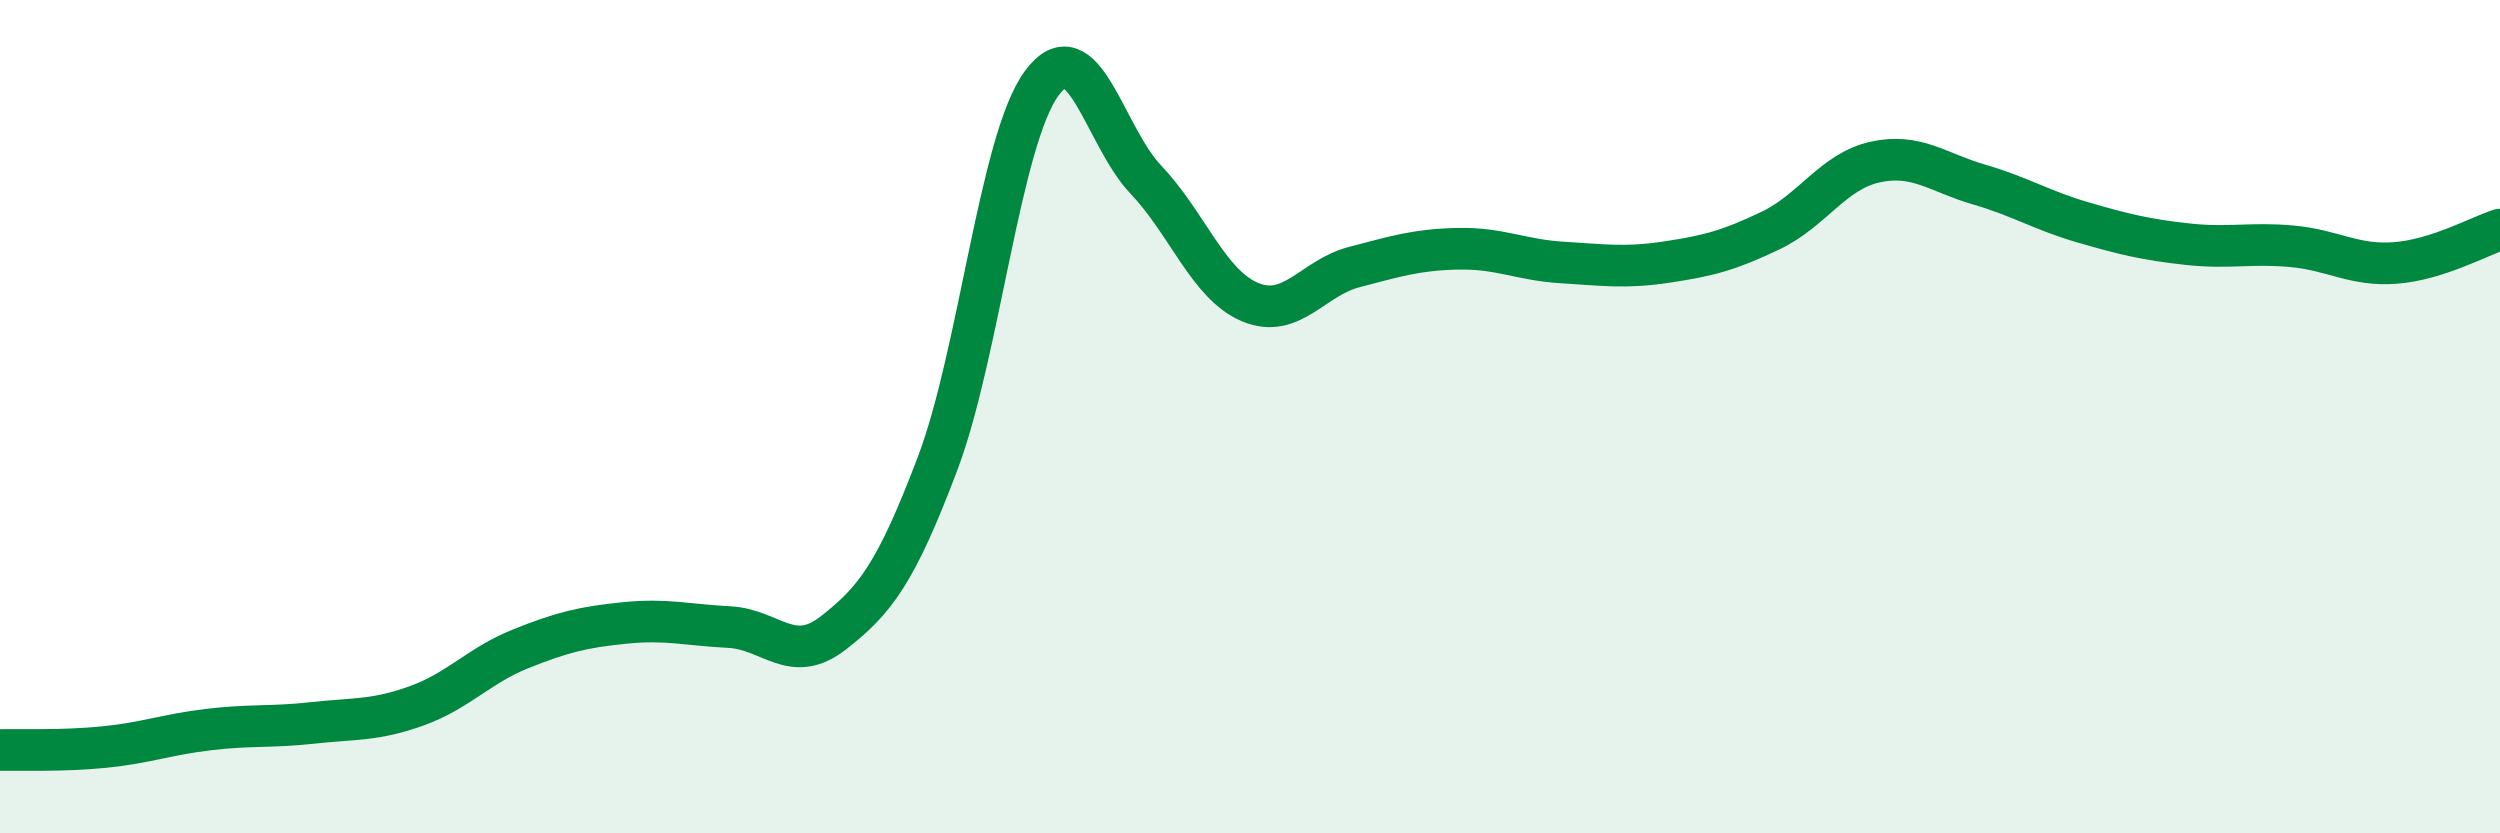 
    <svg width="60" height="20" viewBox="0 0 60 20" xmlns="http://www.w3.org/2000/svg">
      <path
        d="M 0,18 C 0.5,17.99 1.5,18.03 2.5,17.93 C 3.5,17.83 4,17.63 5,17.51 C 6,17.39 6.5,17.46 7.5,17.35 C 8.5,17.24 9,17.3 10,16.94 C 11,16.58 11.5,15.97 12.5,15.57 C 13.5,15.17 14,15.05 15,14.95 C 16,14.85 16.5,15 17.5,15.05 C 18.5,15.1 19,15.97 20,15.19 C 21,14.41 21.5,13.77 22.5,11.13 C 23.5,8.49 24,3.36 25,2 C 26,0.64 26.5,3.26 27.5,4.31 C 28.5,5.36 29,6.83 30,7.25 C 31,7.67 31.5,6.67 32.5,6.41 C 33.5,6.15 34,5.99 35,5.97 C 36,5.95 36.5,6.24 37.5,6.3 C 38.5,6.36 39,6.44 40,6.29 C 41,6.14 41.5,6.01 42.5,5.53 C 43.5,5.05 44,4.11 45,3.89 C 46,3.67 46.5,4.14 47.5,4.43 C 48.5,4.72 49,5.05 50,5.34 C 51,5.63 51.5,5.75 52.5,5.86 C 53.5,5.97 54,5.82 55,5.91 C 56,6 56.5,6.39 57.5,6.31 C 58.5,6.23 59.5,5.67 60,5.51L60 20L0 20Z"
        fill="#008740"
        opacity="0.1"
        stroke-linecap="round"
        stroke-linejoin="round"
      />
      <path
        d="M 0,18 C 0.5,17.99 1.5,18.03 2.5,17.93 C 3.5,17.83 4,17.63 5,17.51 C 6,17.39 6.5,17.46 7.5,17.35 C 8.5,17.24 9,17.3 10,16.94 C 11,16.58 11.5,15.97 12.5,15.57 C 13.5,15.17 14,15.05 15,14.95 C 16,14.85 16.5,15 17.5,15.05 C 18.5,15.1 19,15.97 20,15.19 C 21,14.41 21.5,13.77 22.5,11.13 C 23.5,8.49 24,3.36 25,2 C 26,0.64 26.5,3.26 27.5,4.31 C 28.5,5.36 29,6.83 30,7.25 C 31,7.67 31.5,6.67 32.5,6.41 C 33.5,6.15 34,5.99 35,5.97 C 36,5.95 36.5,6.24 37.5,6.3 C 38.5,6.36 39,6.44 40,6.29 C 41,6.14 41.5,6.01 42.5,5.53 C 43.5,5.05 44,4.11 45,3.89 C 46,3.67 46.5,4.14 47.5,4.43 C 48.5,4.72 49,5.05 50,5.34 C 51,5.63 51.5,5.75 52.5,5.86 C 53.5,5.97 54,5.82 55,5.91 C 56,6 56.5,6.39 57.5,6.31 C 58.5,6.23 59.5,5.67 60,5.51"
        stroke="#008740"
        stroke-width="1"
        fill="none"
        stroke-linecap="round"
        stroke-linejoin="round"
      />
    </svg>
  